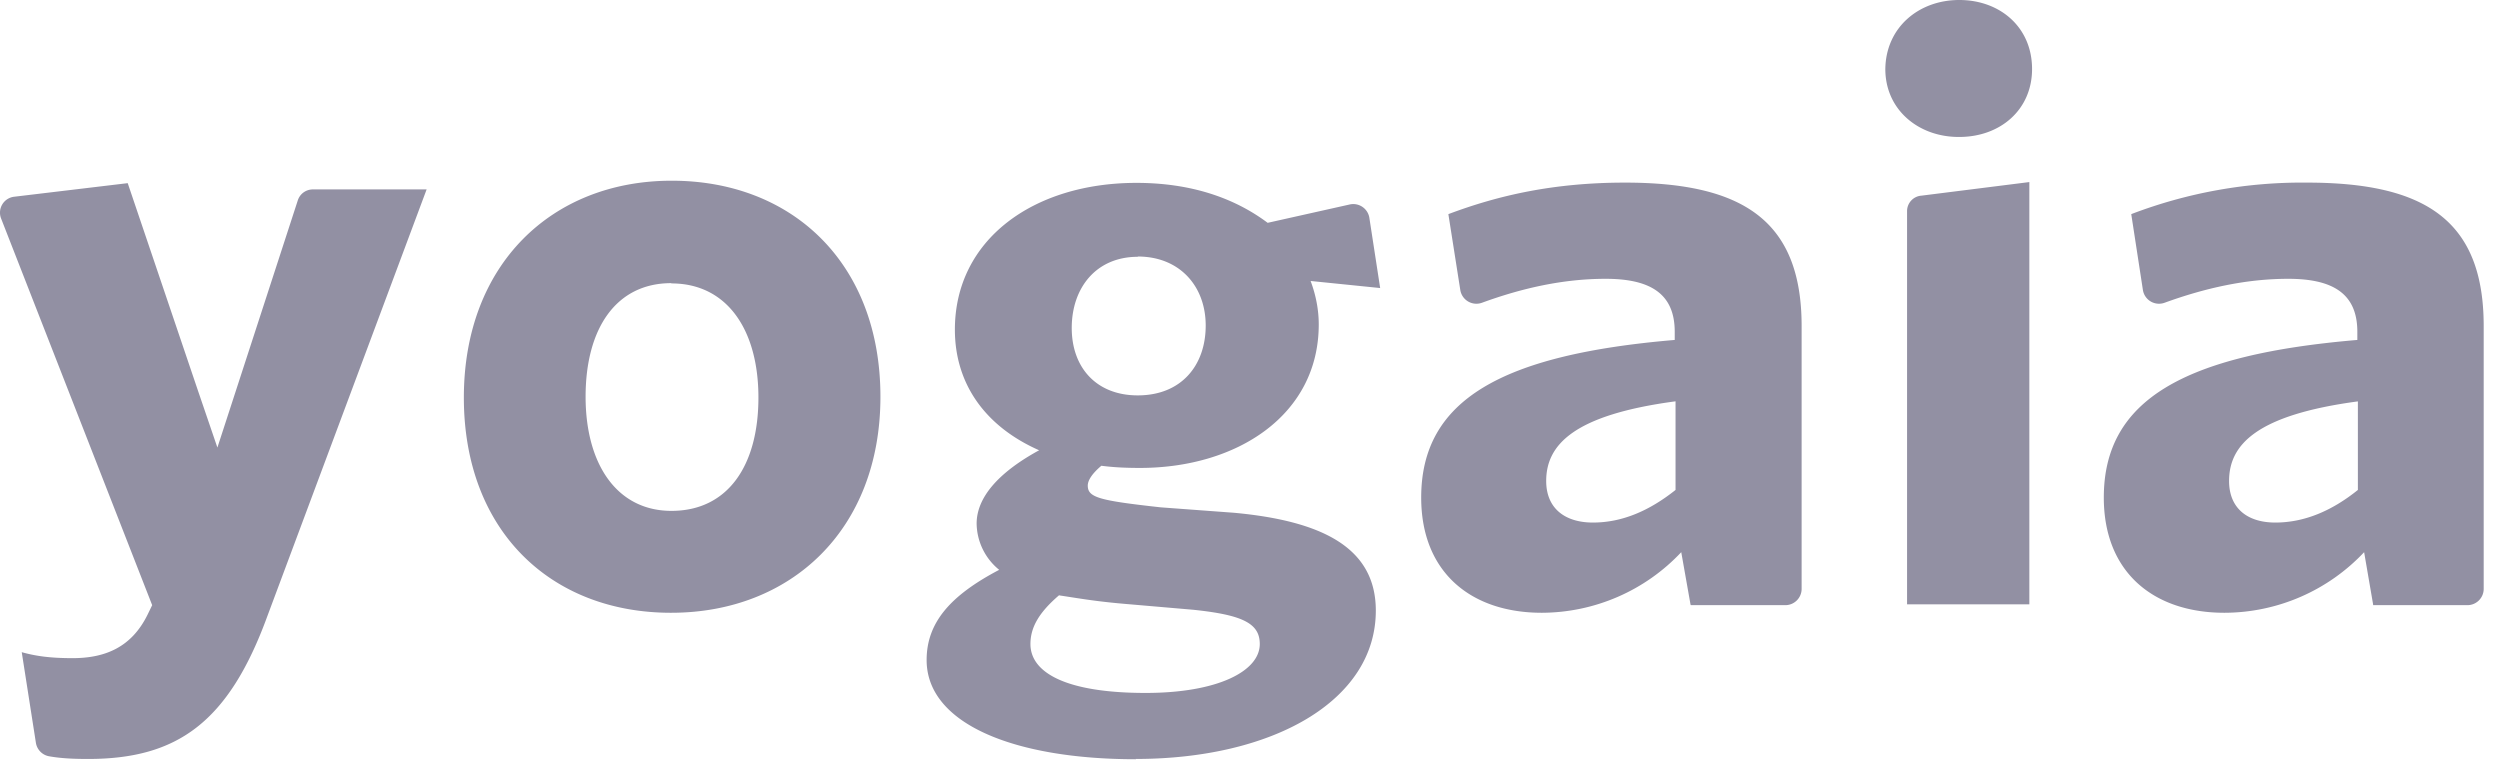 <svg viewBox="0 0 92 28" xmlns="http://www.w3.org/2000/svg"><path d="m7.3 14.42.7 2.05 2.96-9.1c.08-.24.3-.4.56-.4h4.18l-5.86 15.7c-1.43 3.92-3.32 5.26-6.6 5.26-.7 0-1.1-.04-1.44-.1a.6.6 0 0 1-.48-.5L.8 24c.5.14 1.03.22 1.87.22 1.2 0 2.17-.4 2.76-1.6l.17-.35L.04 8.04a.59.59 0 0 1 .48-.8l4.18-.5 2.6 7.68zm17.4-4c-2.03 0-3.15 1.67-3.15 4.18 0 2.48 1.15 4.2 3.16 4.2 2.07 0 3.2-1.66 3.2-4.17 0-2.5-1.16-4.2-3.2-4.2l-.01-.01zm-.01 12.13c-4.4 0-7.62-3-7.62-7.92 0-4.9 3.24-7.98 7.65-7.98 4.44 0 7.68 3.04 7.68 7.95 0 4.9-3.3 7.95-7.7 7.95h-.01zm17.18-13.1c-1.53 0-2.43 1.14-2.43 2.62 0 1.45.9 2.48 2.43 2.48 1.6 0 2.5-1.1 2.5-2.57 0-1.45-.96-2.54-2.5-2.54v.01zM38.98 21.9c-.76.65-1.06 1.2-1.06 1.8 0 1.05 1.3 1.8 4.24 1.8 2.65 0 4.2-.8 4.2-1.8 0-.76-.63-1.07-2.44-1.26l-2.32-.2c-1.23-.1-1.76-.2-2.62-.33v-.01zm2.82 6.04c-4.47 0-7.7-1.3-7.7-3.65 0-1.37.86-2.37 2.67-3.32a2.23 2.23 0 0 1-.83-1.7c0-.95.78-1.87 2.3-2.7-1.97-.87-3.1-2.43-3.1-4.44 0-3.32 2.9-5.4 6.68-5.4 2 0 3.6.55 4.83 1.47l3.04-.68a.6.6 0 0 1 .7.48l.4 2.6-2.56-.26c.2.53.3 1.08.3 1.6 0 3.33-3 5.28-6.58 5.28-.5 0-.97-.02-1.42-.08-.33.28-.5.53-.5.73 0 .44.42.55 2.68.8l2.7.2c3.24.3 5.22 1.28 5.22 3.6 0 3.34-3.82 5.46-8.84 5.46l.01.01zm19.85-13.17c-3.74.5-4.75 1.6-4.75 2.93 0 1 .68 1.53 1.72 1.53 1.06 0 2.06-.42 3.04-1.2v-3.26h-.01zm.56 7.47-.34-1.92a7.07 7.07 0 0 1-5.13 2.23c-2.6 0-4.44-1.48-4.44-4.24 0-3.6 2.97-5.26 9.33-5.8v-.3c0-1.36-.84-1.95-2.54-1.95-1.56 0-3.07.34-4.55.88a.6.6 0 0 1-.8-.46l-.44-2.8c1.86-.7 3.9-1.16 6.5-1.16 4.34 0 6.5 1.4 6.5 5.28v9.67a.6.6 0 0 1-.6.6h-3.48l-.01-.03zm24.57-7.47c-3.75.5-4.75 1.6-4.75 2.93 0 1 .67 1.53 1.7 1.53 1.06 0 2.07-.42 3.04-1.2v-3.26h.01zm.55 7.47L87 20.32a7.08 7.08 0 0 1-5.14 2.23c-2.6 0-4.44-1.48-4.44-4.24 0-3.6 2.96-5.26 9.33-5.8v-.3c0-1.36-.84-1.95-2.54-1.95-1.55 0-3.06.34-4.55.88a.6.6 0 0 1-.8-.46l-.43-2.8a17.6 17.6 0 0 1 6.47-1.16c4.36 0 6.5 1.4 6.5 5.28v9.67a.6.6 0 0 1-.6.6h-3.47v-.03zm-17.15 0h4.5V6.7l-3.97.5a.57.57 0 0 0-.53.57v14.47zm1.9-17.2c-1.48 0-2.7-1-2.7-2.5C69.4 1 70.62 0 72.1 0c1.5 0 2.68 1 2.68 2.54 0 1.5-1.17 2.5-2.68 2.5h-.02z" fill="#9290a3"/></svg>